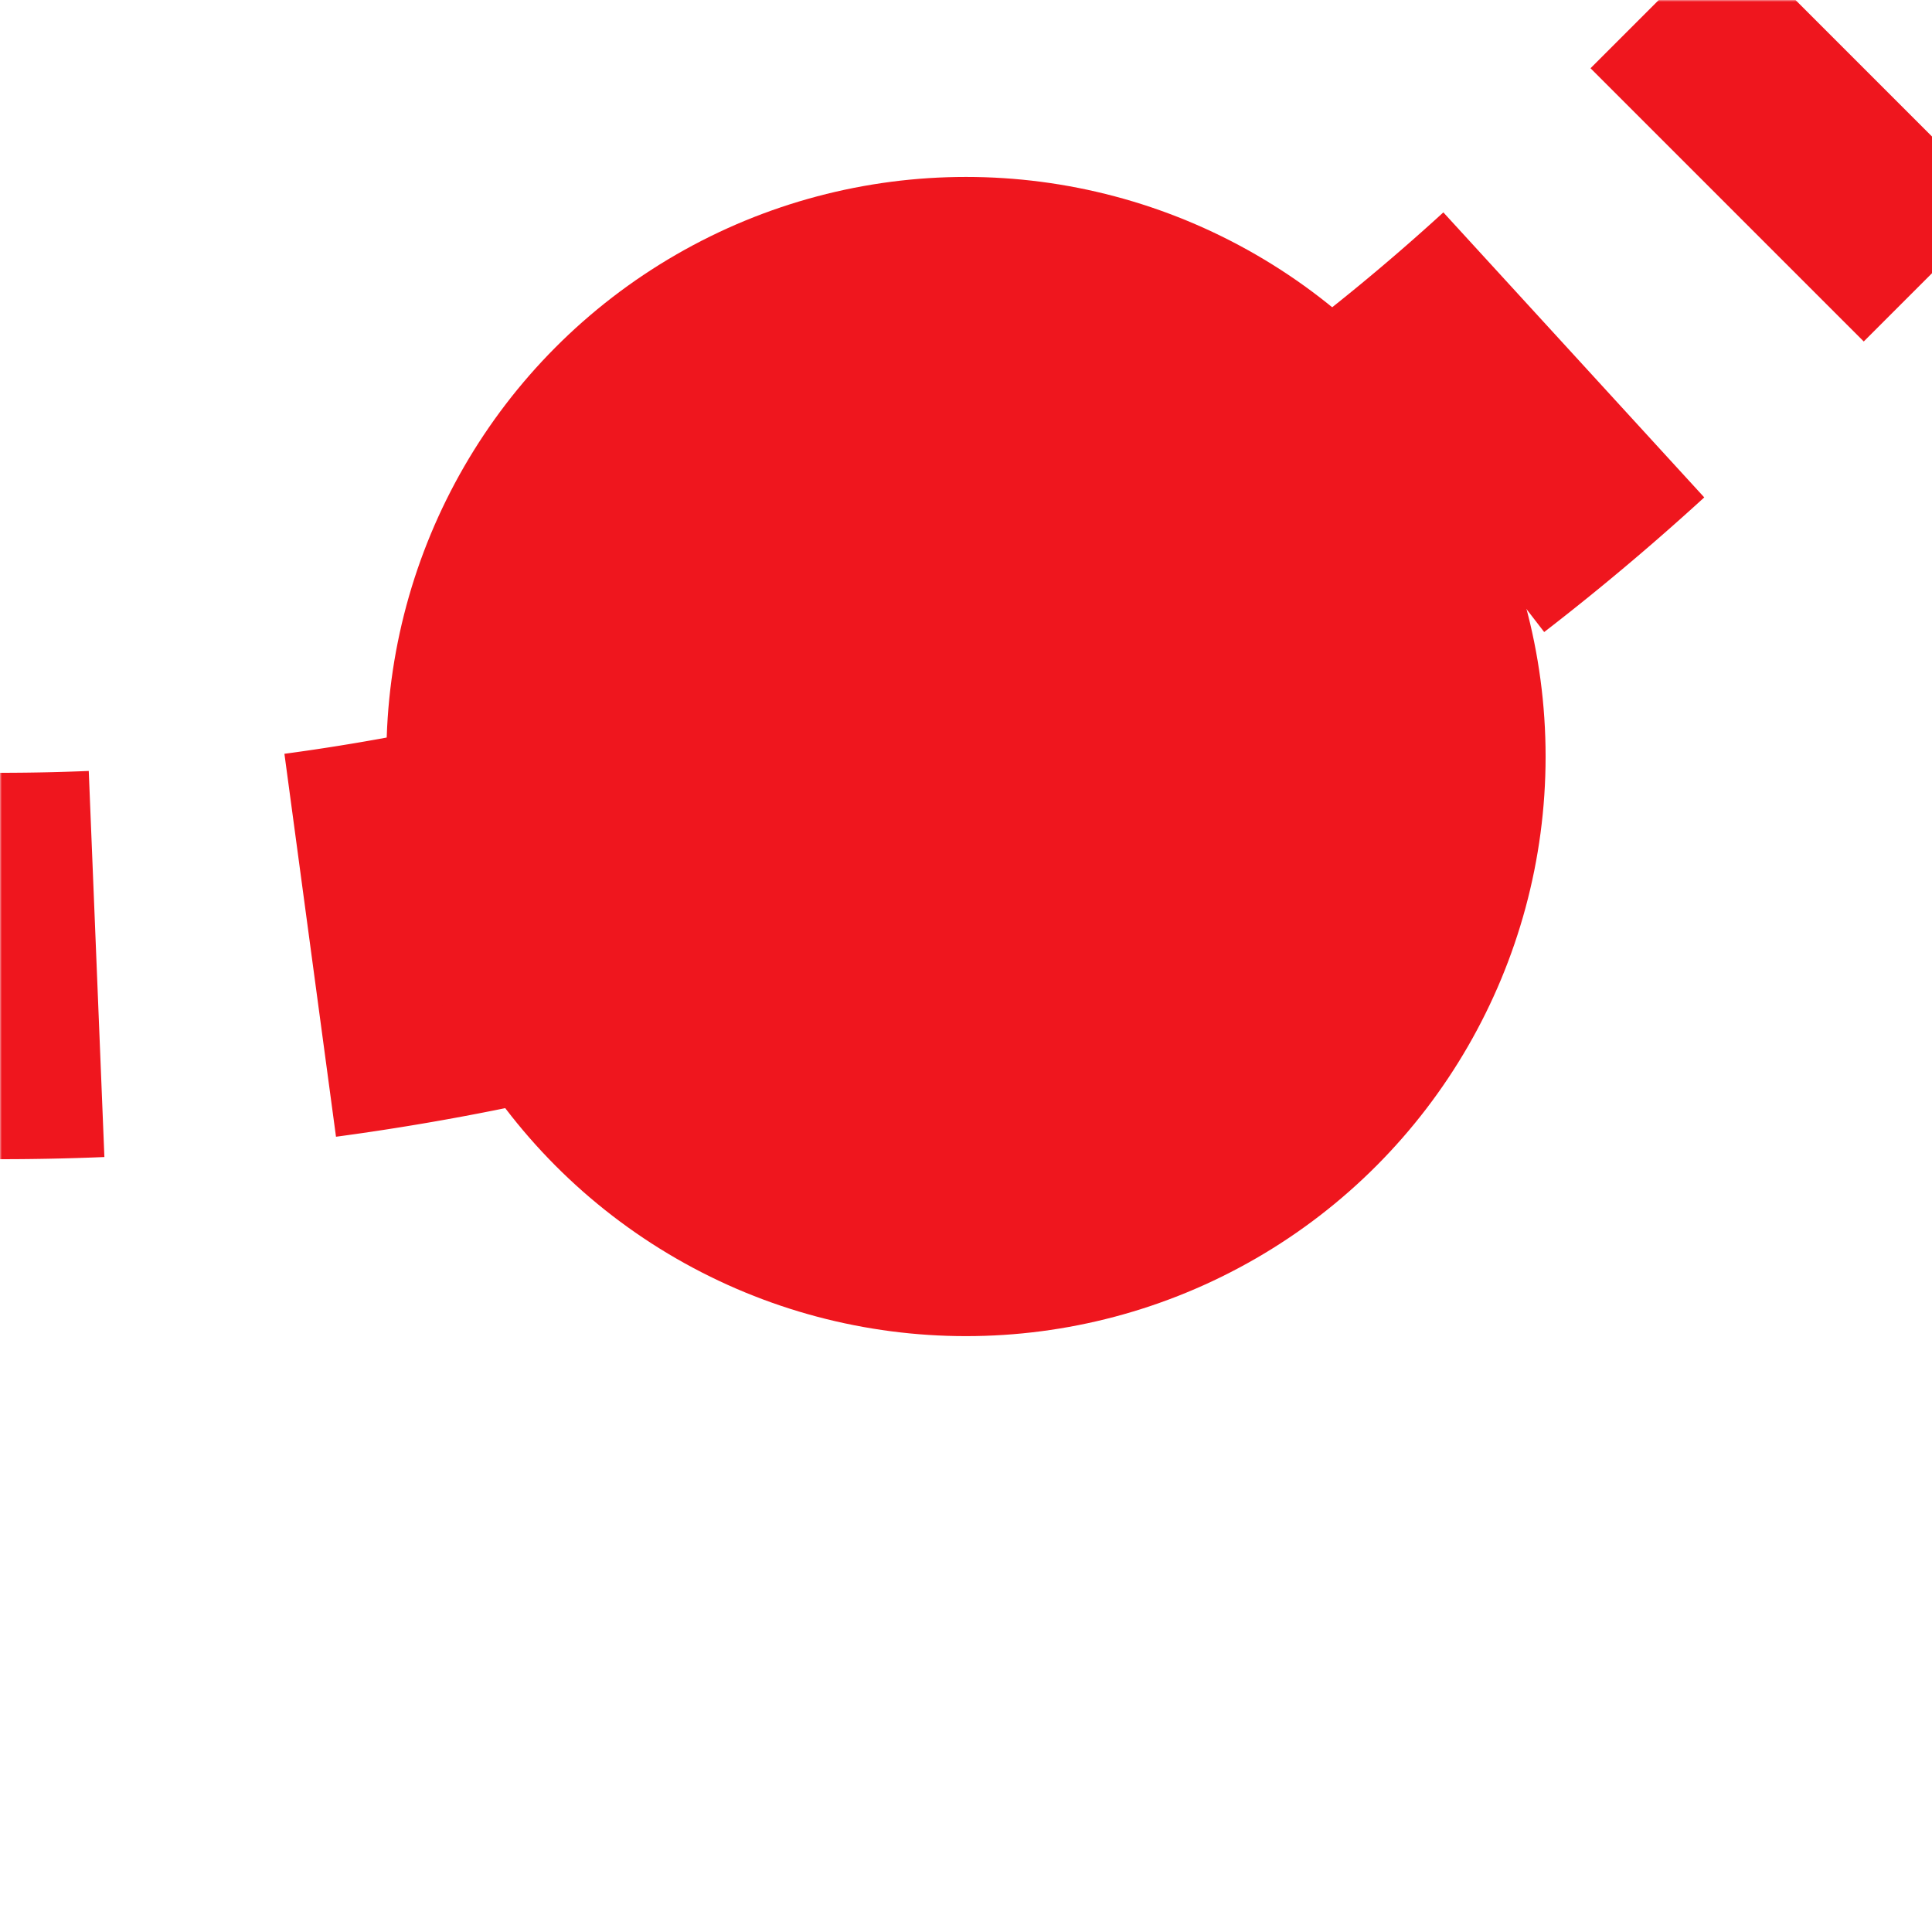 <?xml version="1.0" encoding="UTF-8"?>
<svg xmlns="http://www.w3.org/2000/svg" width="500" height="500">
 <title>tBHFr+1 red</title>
 <defs>
  <mask id="1">
   <circle r="999" fill="#FFF"/>
   <path d="M 500,0 426.78,73.22 A 603.55,603.55 0 0 1 0,250" stroke-width="20" stroke="#000" fill="none"/>
  </mask>
 </defs>
 <g mask="url(#1)" stroke="#EF161E" stroke-width="100" fill="none">
  <path d="m 0,500 0,0 M -25,250 H 0 A 603.55,603.55 0 0 0 426.78,73.22 L 500,0" stroke-dasharray="50,55.52"/>
 </g>
 <circle fill="#EF161E" cx="250" cy="195.79" r="150"/>
</svg>